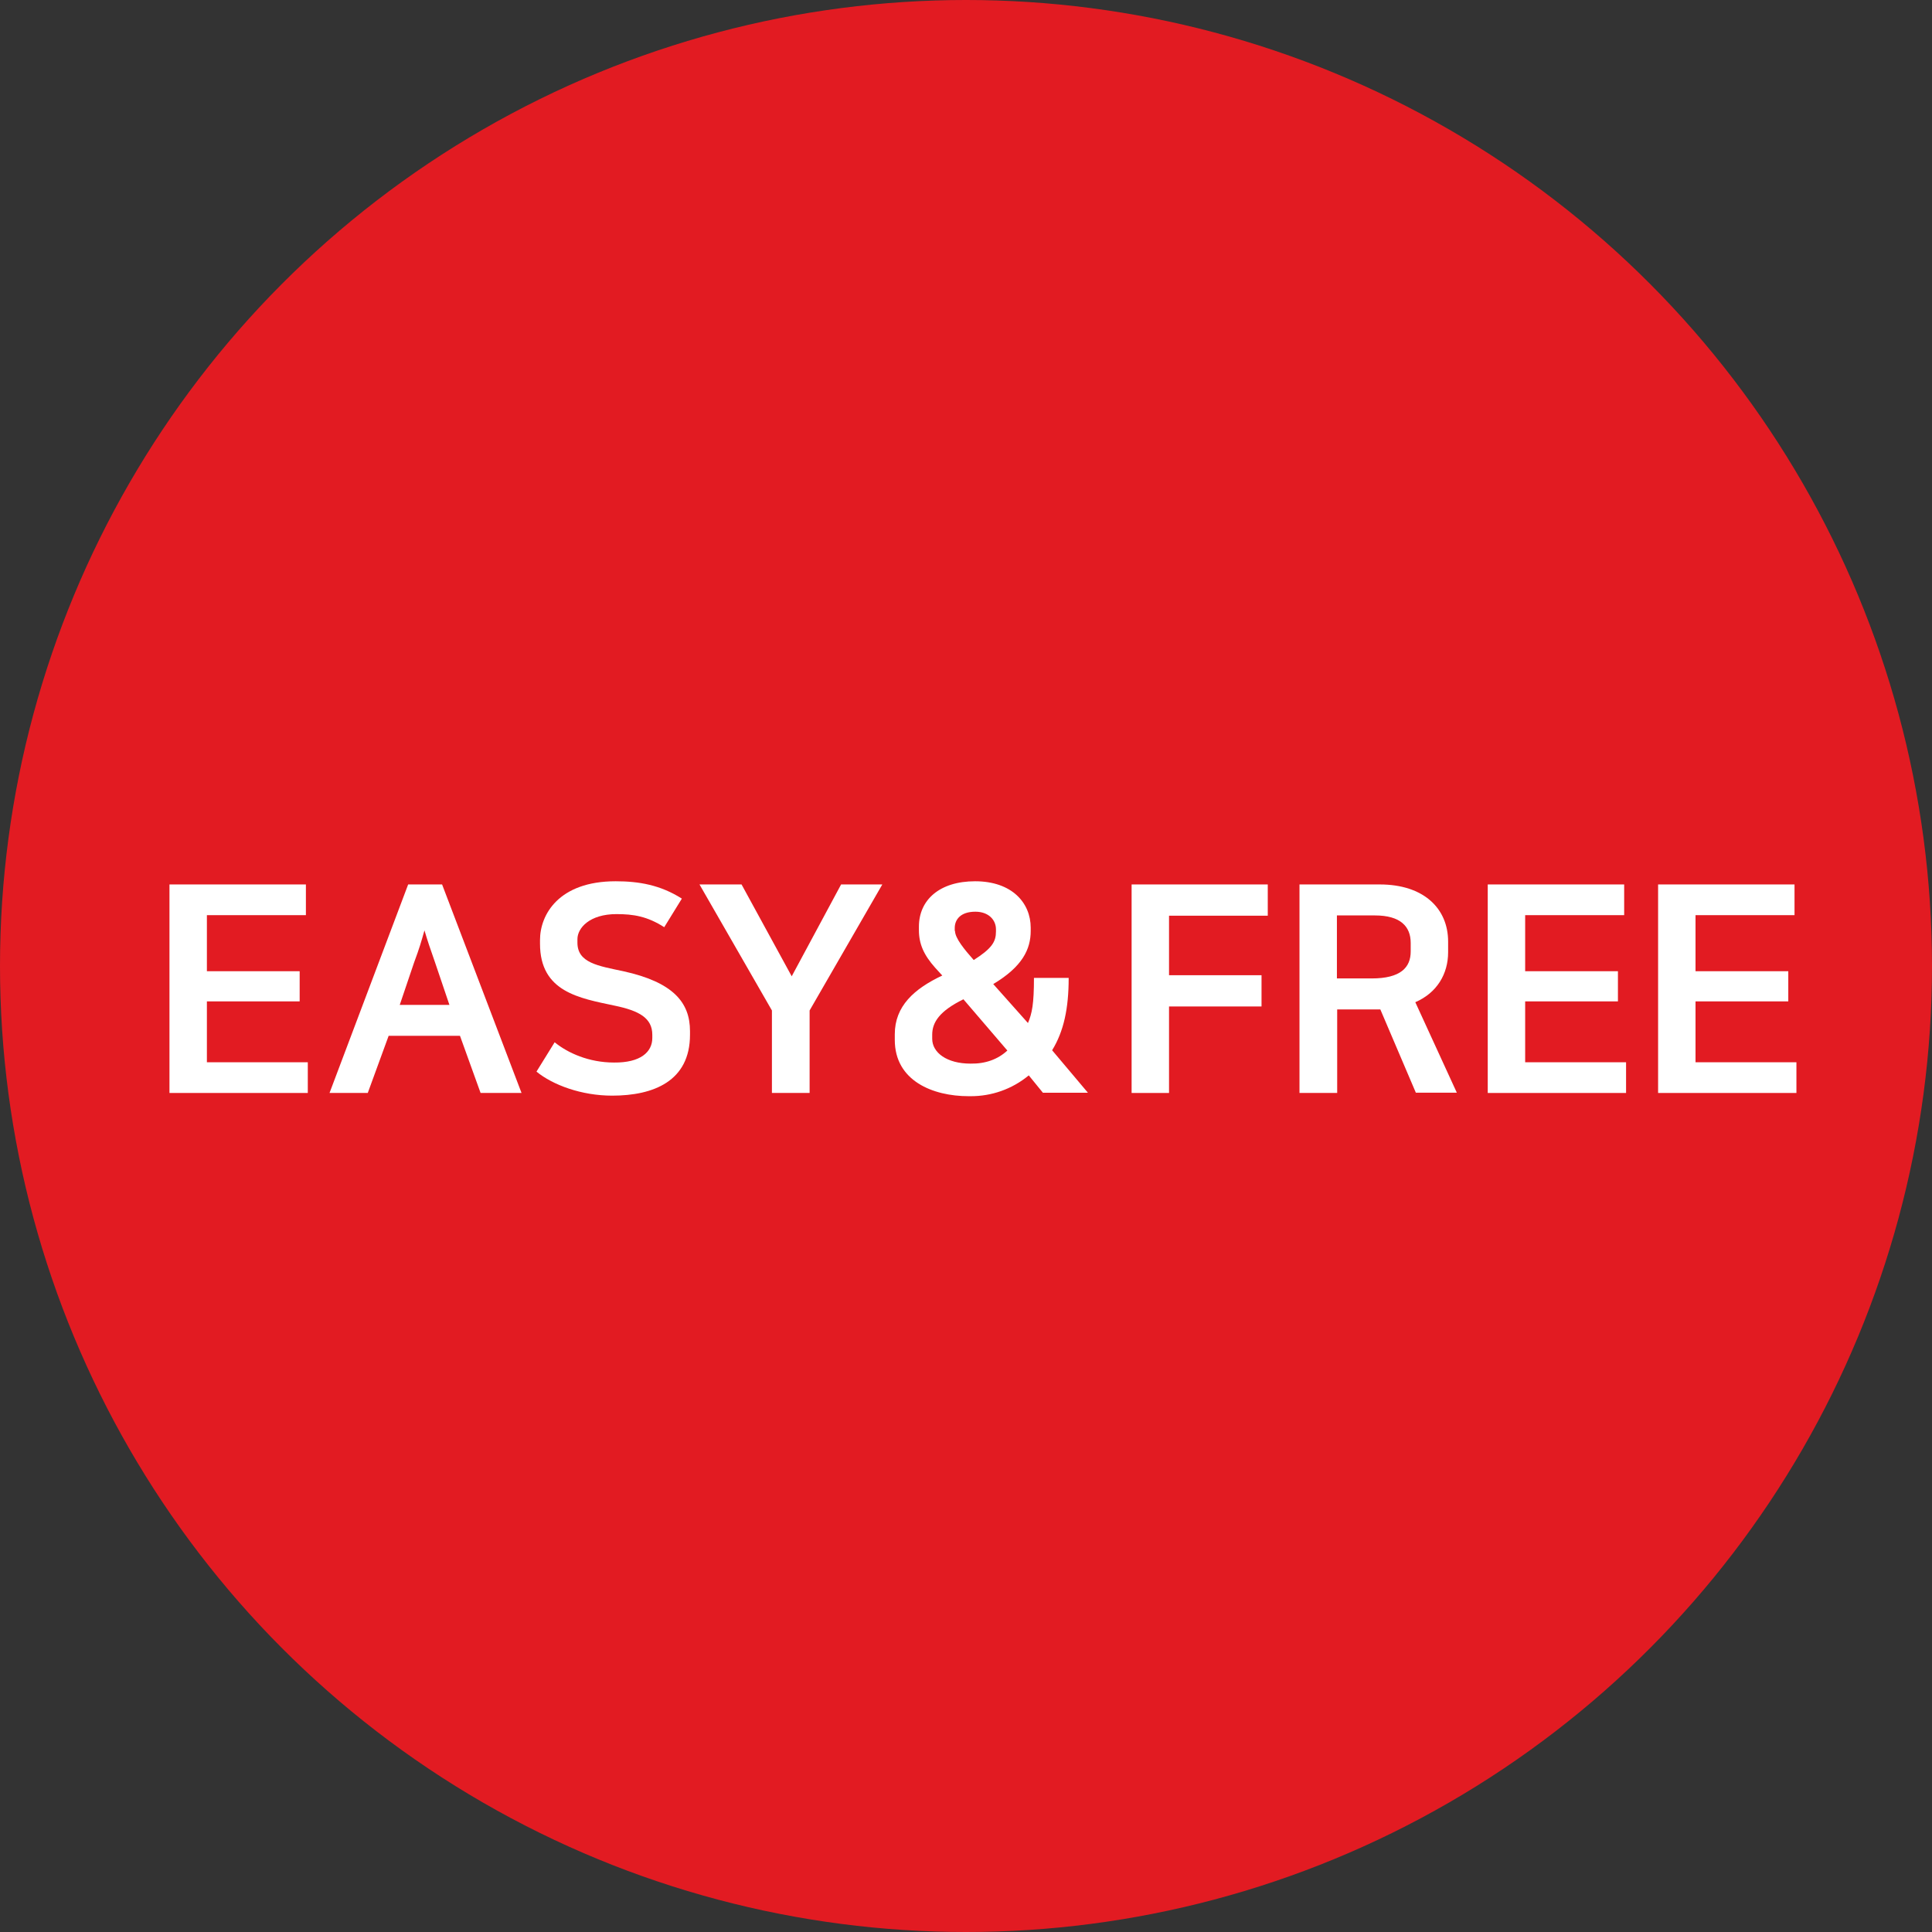 <svg width="57" height="57" viewBox="0 0 57 57" fill="none" xmlns="http://www.w3.org/2000/svg">
<rect x="0" y="0" width="57" height="57" fill="#333333" stroke="none"/>
<circle cx="28.5" cy="28.5" r="28.5" fill="#E21B22"/>
<path d="M9.025 26.094V27H6.104V28.654H8.841V29.544H6.104V31.34H9.081V32.246H5V26.094H9.025Z" fill="white"/>
<path d="M15.387 32.246H14.179L13.571 30.56H11.466L10.85 32.246H9.722L12.042 26.094H13.043L15.387 32.246ZM11.794 29.647H13.259L12.835 28.394C12.691 27.985 12.611 27.748 12.523 27.449C12.427 27.788 12.379 27.961 12.218 28.394L11.794 29.647Z" fill="white"/>
<path d="M19.245 30.624V30.529C19.245 30.033 18.853 29.82 18.14 29.671C17.1 29.45 15.932 29.269 15.932 27.843V27.733C15.932 26.992 16.476 26 18.164 26C18.853 26 19.485 26.11 20.117 26.512L19.597 27.355C19.093 27.032 18.684 26.969 18.188 26.969C17.396 26.969 17.036 27.378 17.036 27.709V27.812C17.036 28.41 17.652 28.497 18.388 28.654C19.861 28.977 20.357 29.576 20.357 30.419V30.529C20.357 31.9 19.277 32.325 18.06 32.325C17.156 32.325 16.308 32.01 15.828 31.616L16.364 30.75C16.748 31.065 17.372 31.348 18.116 31.348C18.893 31.356 19.245 31.041 19.245 30.624Z" fill="white"/>
<path d="M23.886 29.812V32.246H22.774V29.812L20.637 26.094H21.878L23.358 28.804L24.815 26.094H26.031L23.886 29.812Z" fill="white"/>
<path d="M31.529 28.859C31.529 29.749 31.385 30.427 31.041 30.986L32.097 32.239H30.769L30.352 31.727C29.848 32.144 29.24 32.341 28.648 32.341H28.576C27.527 32.341 26.399 31.892 26.399 30.679V30.514C26.399 29.686 26.967 29.174 27.8 28.781L27.591 28.552C27.255 28.174 27.111 27.851 27.111 27.442V27.339C27.111 26.551 27.72 26 28.768 26C29.856 26 30.409 26.638 30.409 27.371V27.465C30.409 28.009 30.16 28.521 29.304 29.033L30.328 30.183C30.448 29.899 30.505 29.623 30.505 28.851H31.529V28.859ZM29.72 30.994L28.424 29.482C27.72 29.828 27.503 30.159 27.503 30.529V30.647C27.503 31.057 27.936 31.38 28.632 31.38C29.072 31.388 29.44 31.254 29.72 30.994ZM28.176 27.465C28.176 27.678 28.456 28.017 28.728 28.324C29.272 27.977 29.384 27.78 29.384 27.481V27.418C29.384 27.142 29.168 26.898 28.776 26.898C28.336 26.898 28.168 27.134 28.168 27.378V27.465H28.176Z" fill="white"/>
<path d="M33.386 32.246V26.094H37.403V27.016H34.49V28.772H37.219V29.694H34.49V32.246H33.386Z" fill="white"/>
<path d="M40.724 29.781H39.451V32.246H38.339V26.094H40.708C42.004 26.094 42.724 26.803 42.724 27.78V28.095C42.724 28.733 42.396 29.292 41.756 29.568C42.172 30.466 42.565 31.34 42.981 32.238H41.772L40.724 29.781ZM39.443 27.008V28.867H40.468C41.324 28.867 41.62 28.544 41.62 28.071V27.819C41.62 27.339 41.324 27.008 40.564 27.008H39.443Z" fill="white"/>
<path d="M47.918 26.094V27H44.997V28.654H47.734V29.544H44.997V31.34H47.974V32.246H43.893V26.094H47.918Z" fill="white"/>
<path d="M52.944 26.094V27H50.023V28.654H52.76V29.544H50.023V31.34H53V32.246H48.919V26.094H52.944Z" fill="white"/>
</svg>
